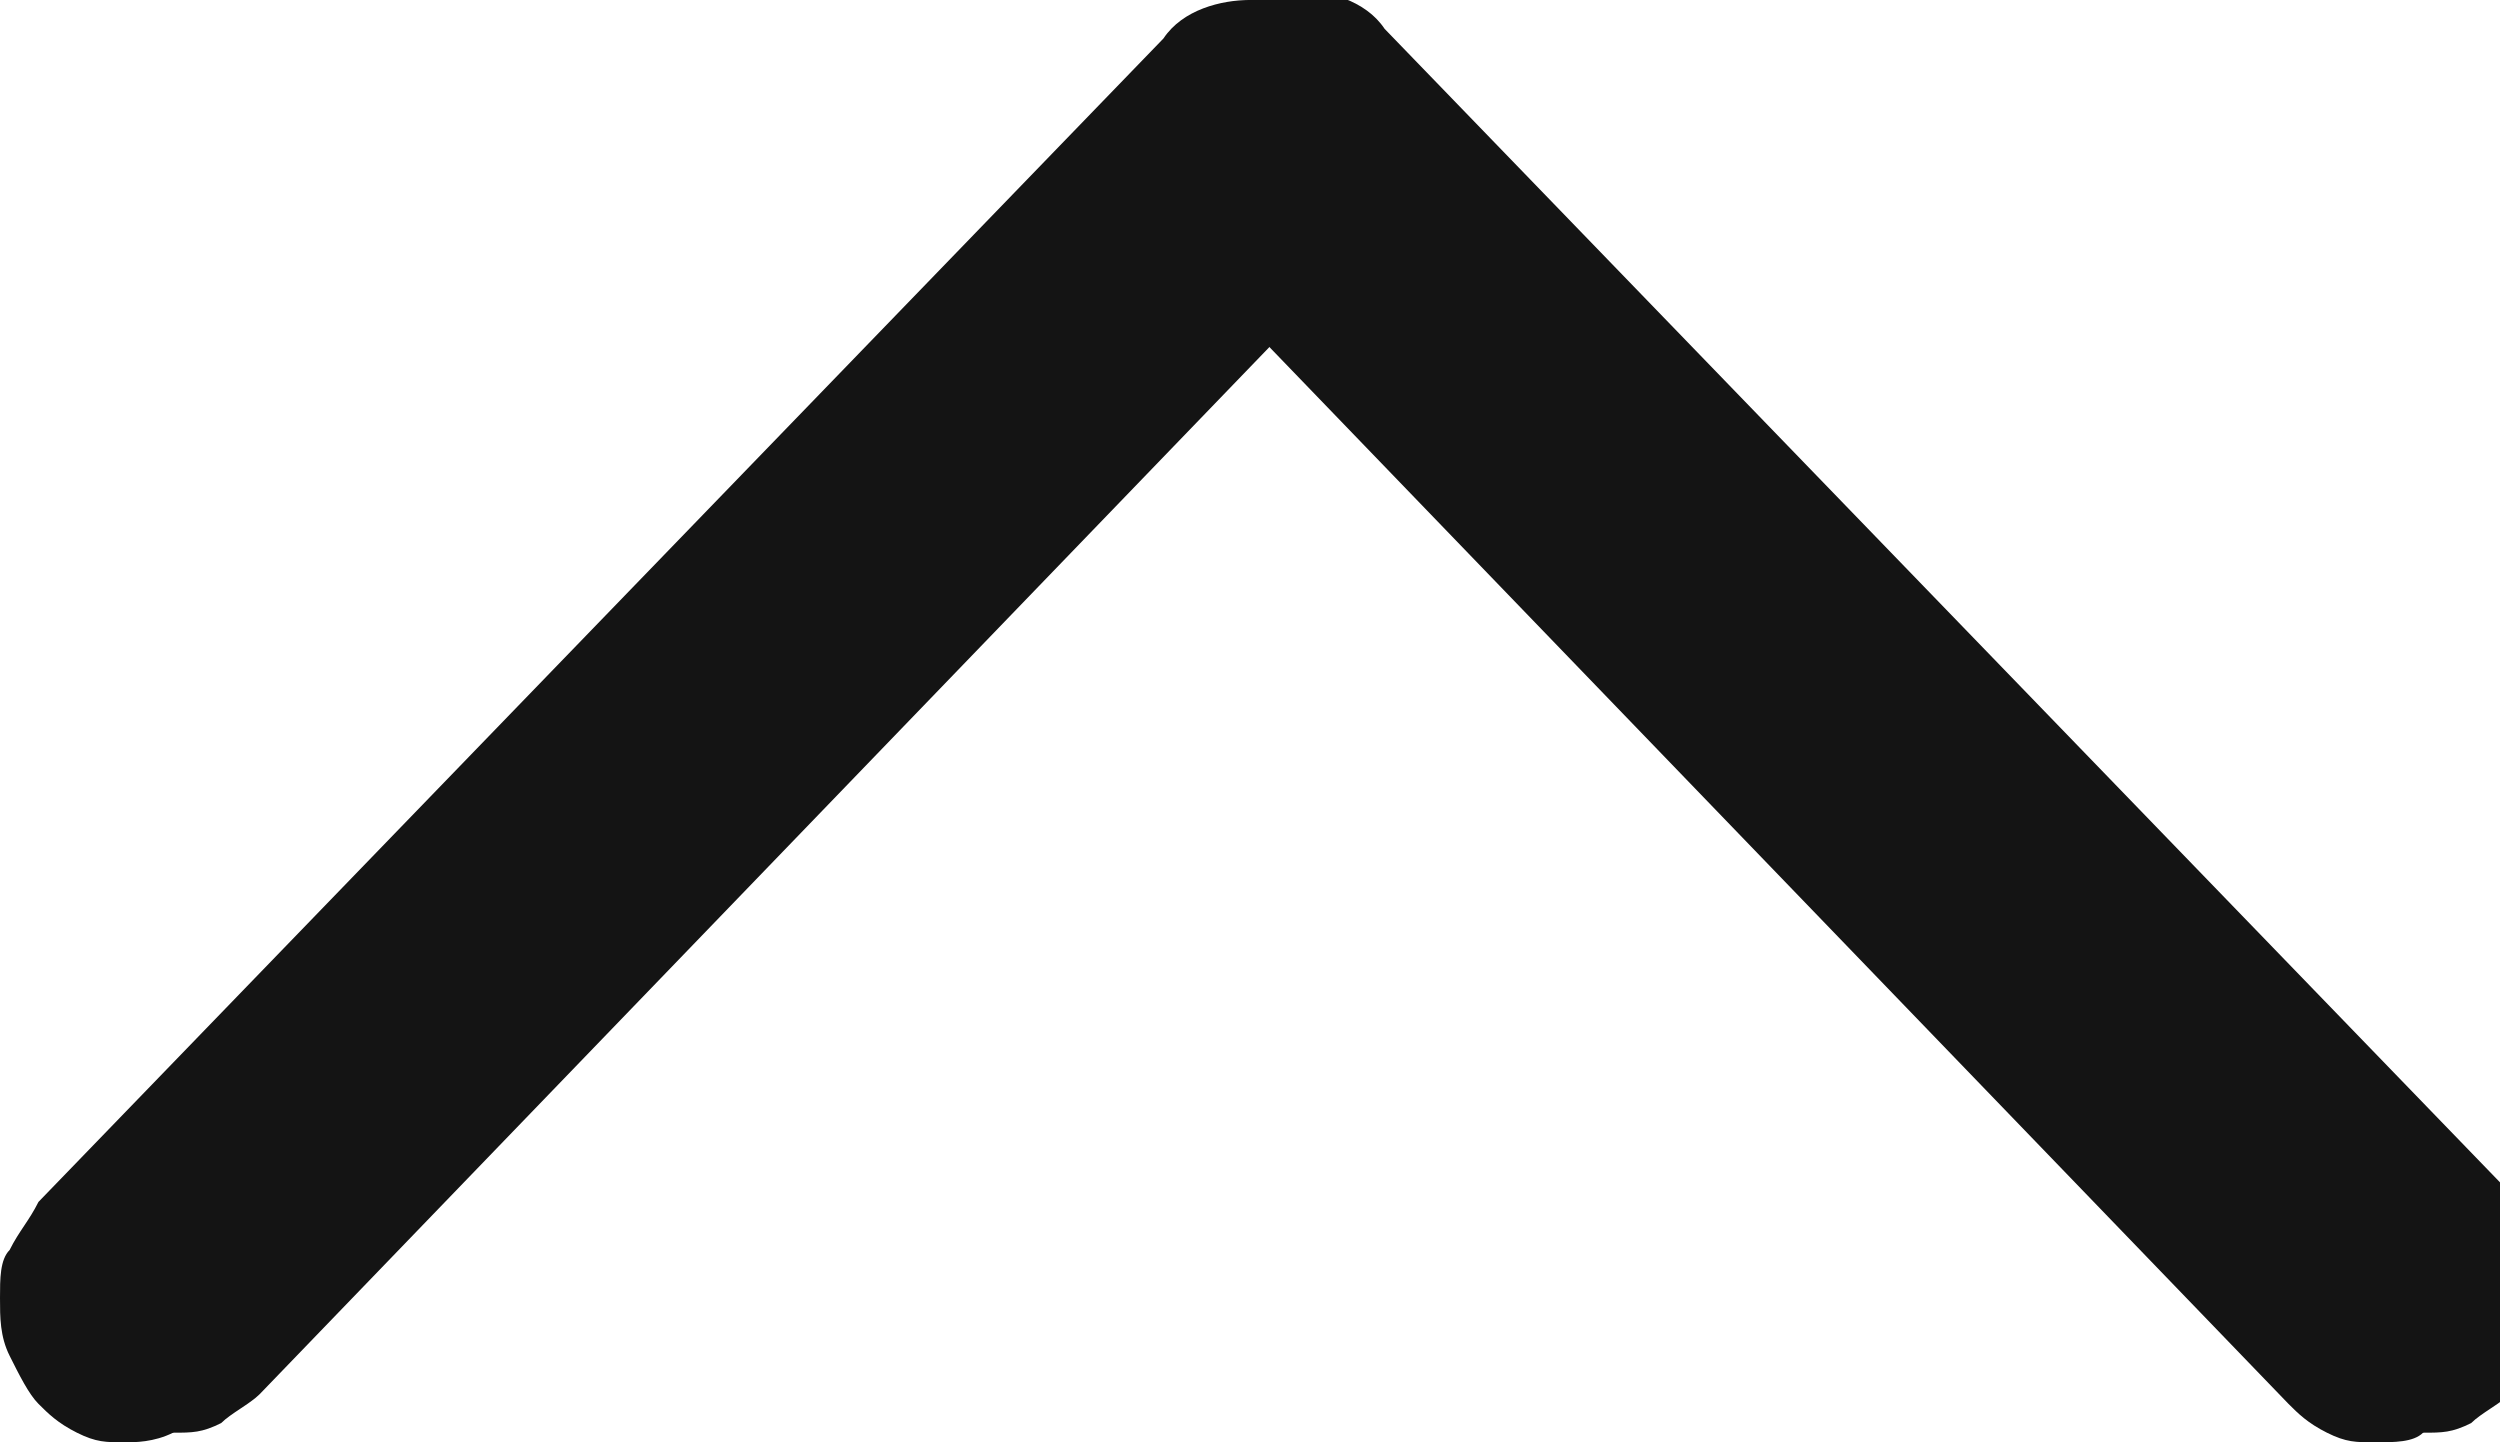 <?xml version="1.0" encoding="utf-8"?>
<!-- Generator: Adobe Illustrator 24.0.0, SVG Export Plug-In . SVG Version: 6.00 Build 0)  -->
<svg version="1.1" id="Layer_1" xmlns="http://www.w3.org/2000/svg" xmlns:xlink="http://www.w3.org/1999/xlink" x="0px" y="0px"
	 width="26px" height="15px" viewBox="0 0 26 15" style="enable-background:new 0 0 26 15;" xml:space="preserve">
<style type="text/css">
	.st0{fill:#141414;}
</style>
<path class="st0" d="M2.2,14.6c-0.1,0.1-0.3,0.2-0.4,0.3C1.6,15,1.4,15,1.3,15c-0.2,0-0.3,0-0.5-0.1c-0.2-0.1-0.3-0.2-0.4-0.3
	c-0.1-0.1-0.2-0.3-0.3-0.5C0,13.9,0,13.7,0,13.5c0-0.2,0-0.4,0.1-0.5c0.1-0.2,0.2-0.3,0.3-0.5L12.1,0.4C12.3,0.1,12.7,0,13,0
	c0.3,0,0.7,0.1,0.9,0.4l11.7,12.1c0.1,0.1,0.2,0.3,0.3,0.5c0.1,0.2,0.1,0.4,0.1,0.5c0,0.2,0,0.4-0.1,0.6c-0.1,0.2-0.2,0.3-0.3,0.5
	c-0.1,0.1-0.3,0.2-0.4,0.3C25.1,15,24.9,15,24.7,15c-0.2,0-0.3,0-0.5-0.1c-0.2-0.1-0.3-0.2-0.4-0.3L13,3.4L2.2,14.6z"/>
<path class="st0" d="M2.7,14.5c-0.1,0.1-0.3,0.2-0.4,0.3c-0.2,0.1-0.3,0.1-0.5,0.1c-0.2,0-0.3,0-0.5-0.1c-0.2-0.1-0.3-0.2-0.4-0.3
	c-0.1-0.1-0.2-0.3-0.3-0.5c-0.1-0.2-0.1-0.4-0.1-0.5c0-0.2,0-0.4,0.1-0.5c0.1-0.2,0.2-0.3,0.3-0.5L12.6,0.3c0.2-0.3,0.6-0.4,0.9-0.4
	c0.3,0,0.7,0.1,0.9,0.4l11.7,12.1c0.1,0.1,0.2,0.3,0.3,0.5c0.1,0.2,0.1,0.4,0.1,0.5c0,0.2,0,0.4-0.1,0.6c-0.1,0.2-0.2,0.3-0.3,0.5
	c-0.1,0.1-0.3,0.2-0.4,0.3c-0.2,0.1-0.3,0.1-0.5,0.1c-0.2,0-0.3,0-0.5-0.1c-0.2-0.1-0.3-0.2-0.4-0.3L13.5,3.3L2.7,14.5z"/>
</svg>
